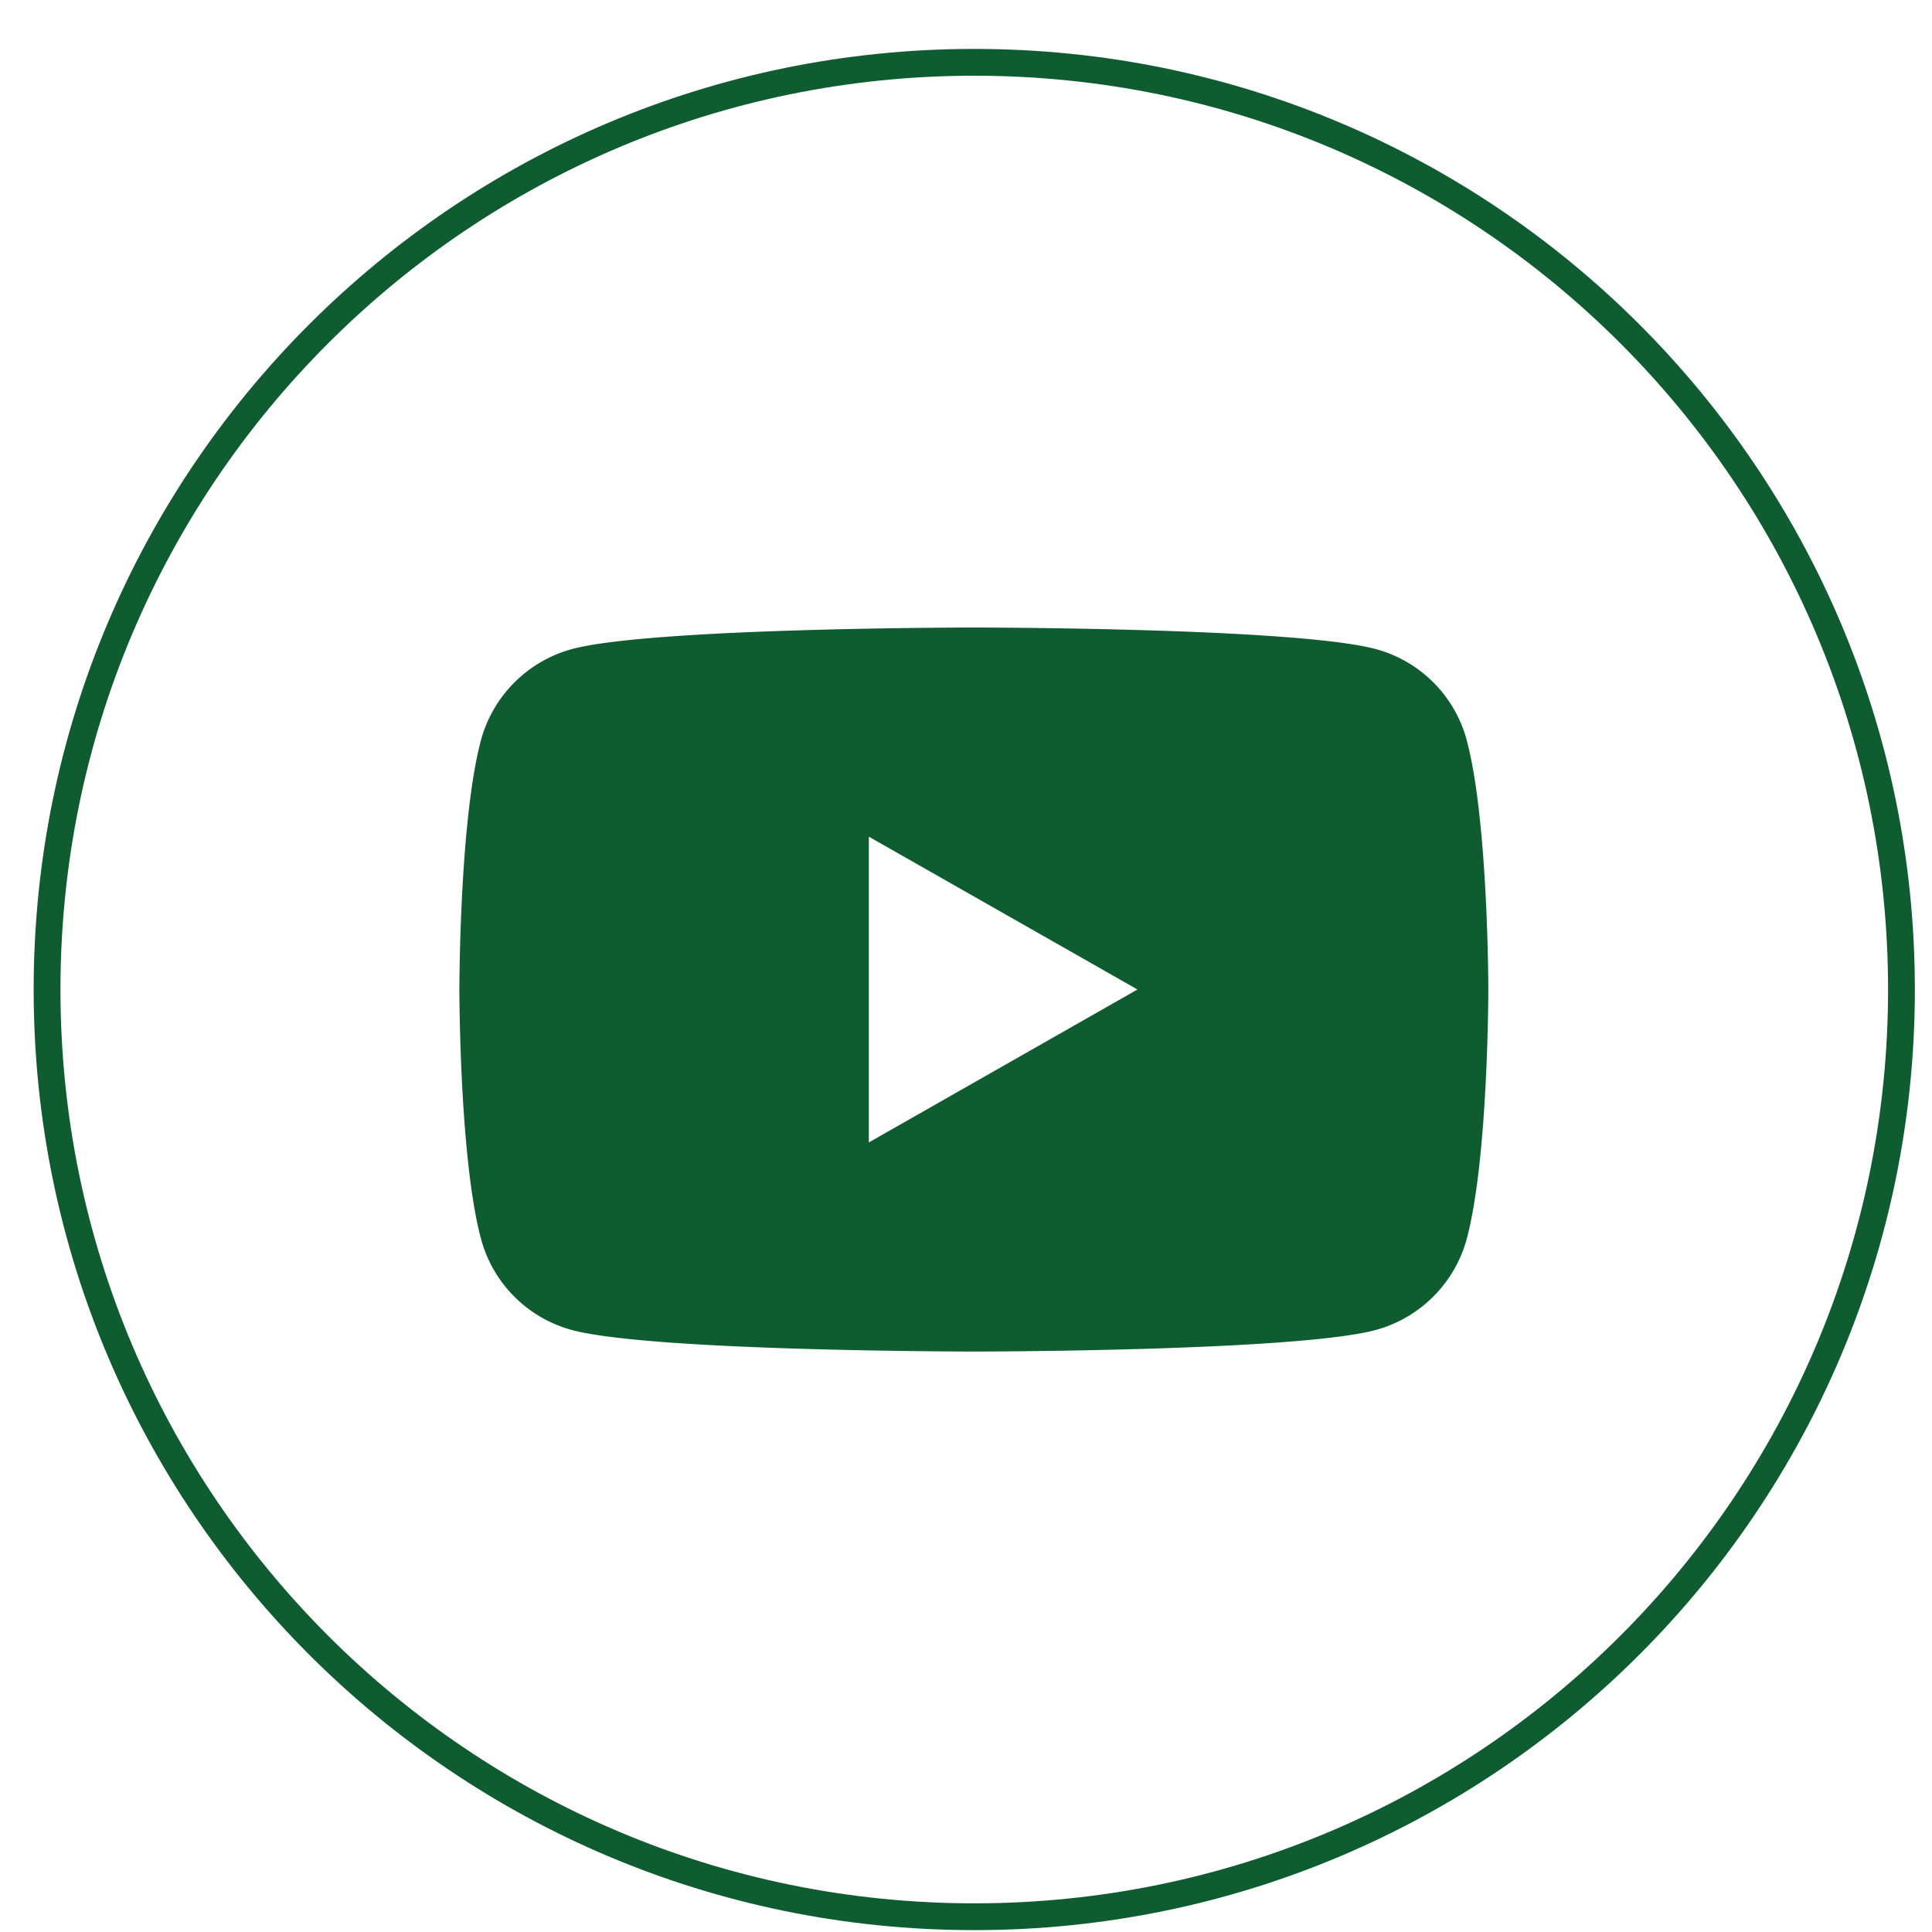 <svg width="31" height="31" viewBox="0 0 31 31" fill="none" xmlns="http://www.w3.org/2000/svg"><path d="M15.633 30.755c-8.217 0-14.878-6.66-14.878-14.877S7.415 1 15.633 1C23.849 1 30.51 7.66 30.51 15.878c0 8.216-6.66 14.877-14.878 14.877Z" stroke="#0F5C30" stroke-width=".43" stroke-miterlimit="10"/><path d="M23.536 11.881a2.07 2.07 0 0 0-1.46-1.466c-1.288-.346-6.45-.346-6.45-.346s-5.162 0-6.45.346a2.08 2.08 0 0 0-1.46 1.466c-.345 1.294-.345 3.996-.345 3.996s0 2.703.346 3.997a2.07 2.07 0 0 0 1.46 1.467c1.287.345 6.449.345 6.449.345s5.162 0 6.45-.346a2.08 2.08 0 0 0 1.46-1.466c.345-1.294.345-3.996.345-3.996s0-2.703-.346-3.997m-9.594 6.45v-4.906l4.31 2.452z" fill="#0F5C30"/></svg>